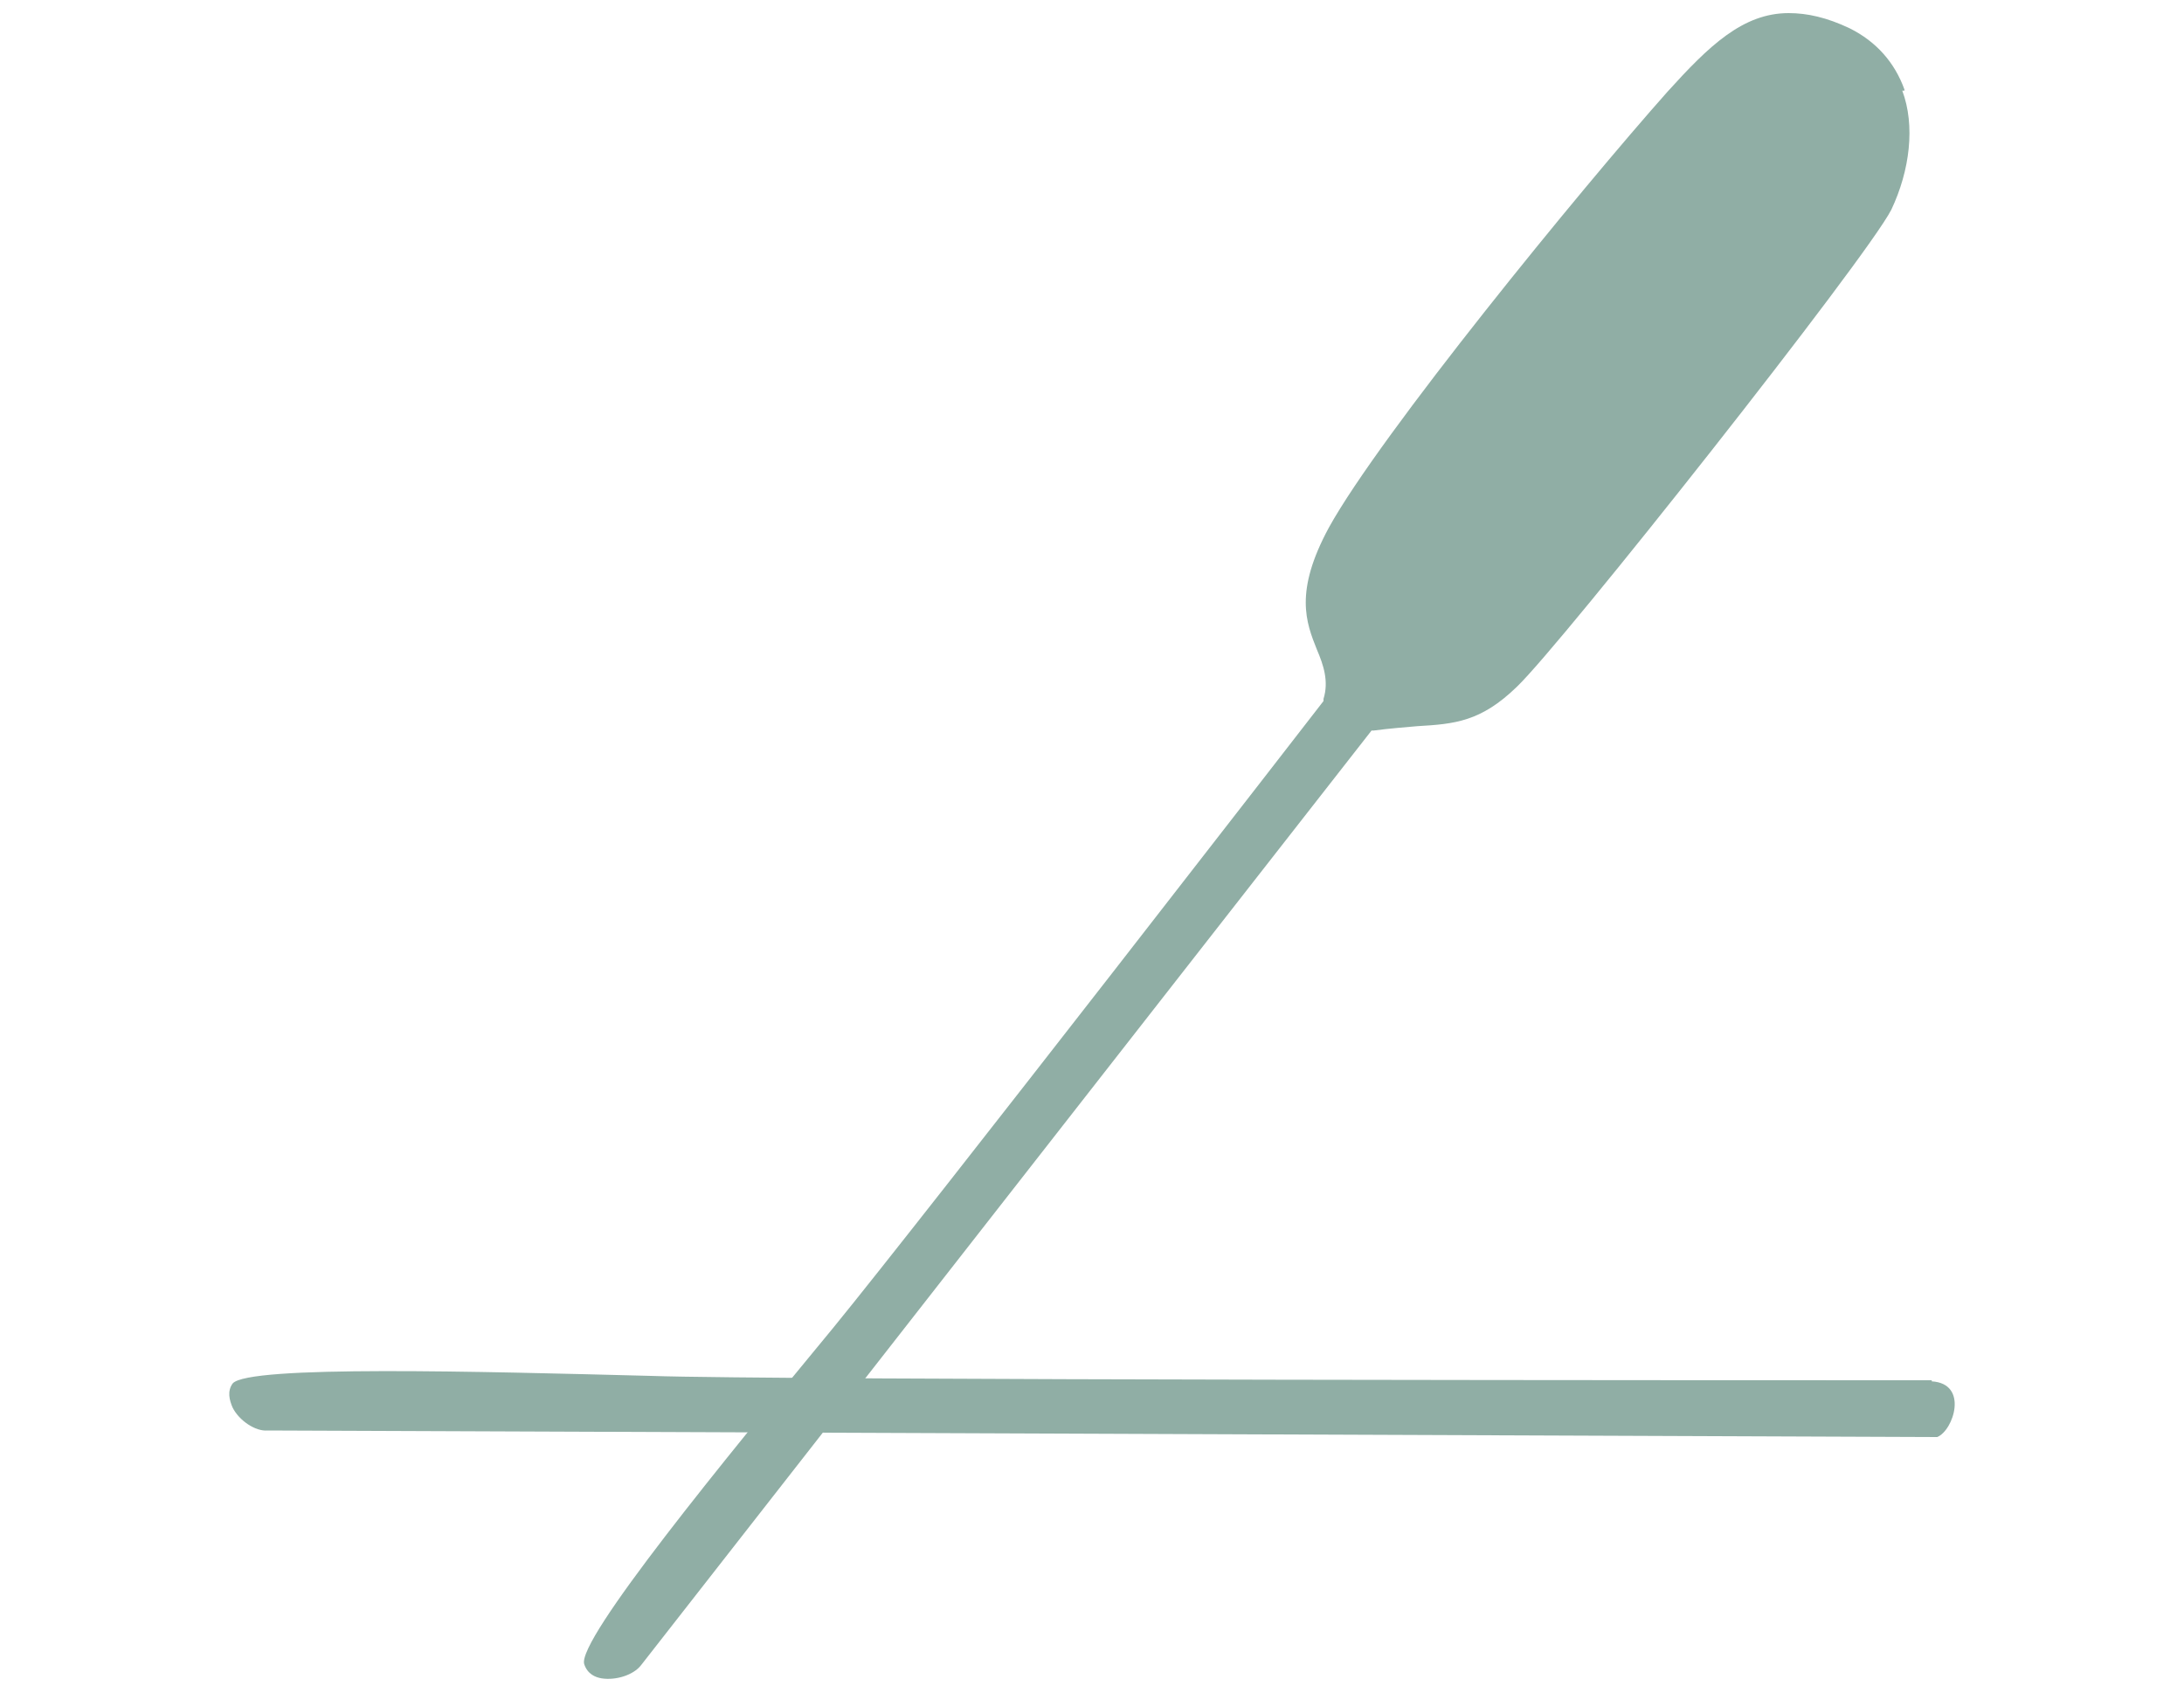 <?xml version="1.0" encoding="UTF-8"?>
<svg id="Calque_1" xmlns="http://www.w3.org/2000/svg" version="1.1" viewBox="0 0 200 155">
  <!-- Generator: Adobe Illustrator 29.6.1, SVG Export Plug-In . SVG Version: 2.1.1 Build 9)  -->
  <defs>
    <style>
      .st0 {
        fill: #90aea5;
      }
    </style>
  </defs>
  <path class="st0" d="M174.4,8.2c-.9-2.5-2.6-4.4-5-5.6-2.1-1-3.9-1.4-5.6-1.4-4.2,0-7.3,3-11.1,7.2-8,9-26.3,31.4-31,39.9-3.2,5.9-2.1,8.7-1.1,11.2.6,1.4,1.1,2.9.6,4.5v.2s-36.4,47-44.9,57.4c-9.9,12-23.5,28.6-22.8,30.8.3.9,1,1.2,1.6,1.3,1.3.2,2.9-.3,3.6-1.2l66.9-85.6h.2c1.5-.2,2.9-.3,4-.4,3.4-.2,5.8-.4,9.1-3.6,4.1-3.9,32-39.2,34.3-43.7,1.7-3.6,2.2-7.7,1-10.9h.2Z"/>
  <path class="st0" d="M176.9,126.4c-14.2,0-106.2,0-117.3-.4-15.6-.4-36.9-1-38.3.7-.5.7-.3,1.5,0,2.2.6,1.2,2.1,2.2,3.2,2.1l152.9.6c1.5-.6,2.9-4.9-.5-5.1h0Z"/>
</svg>